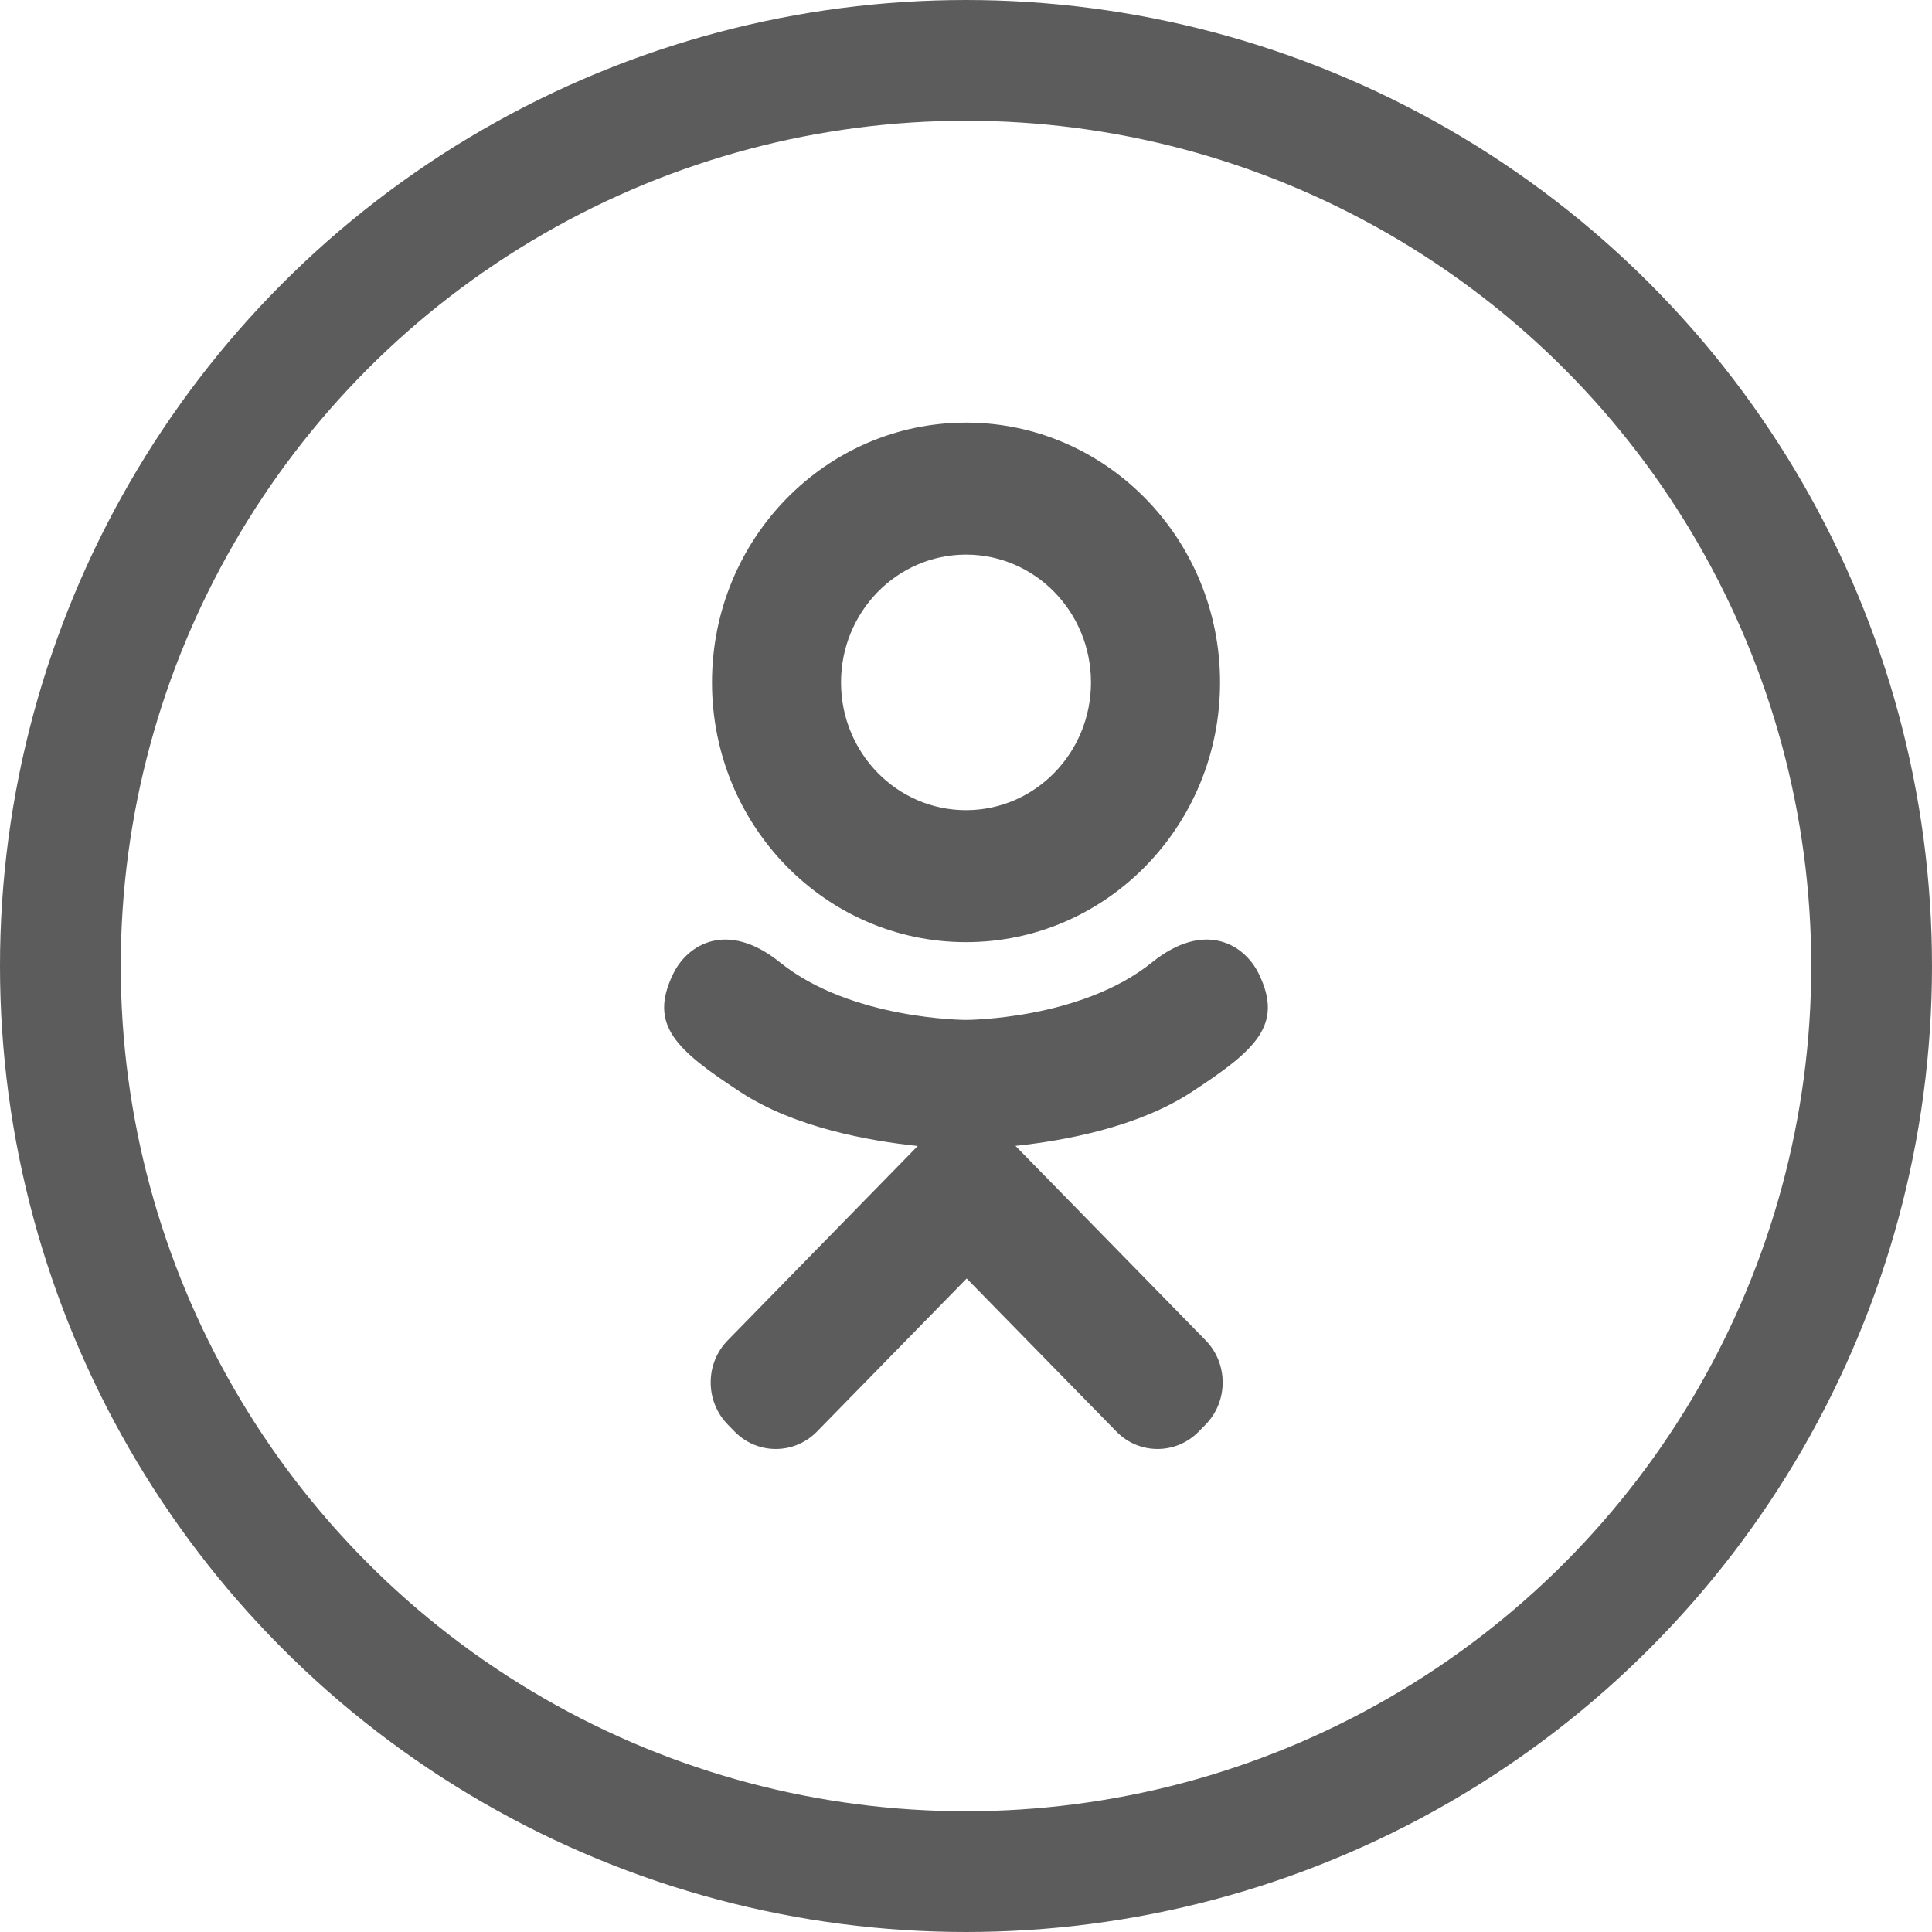 <svg width="32" height="32" viewBox="0 0 32 32" fill="none" xmlns="http://www.w3.org/2000/svg">
<circle cx="16" cy="16" r="15" stroke="#5C5C5C" stroke-width="2"/>
<path fill-rule="evenodd" clip-rule="evenodd" d="M16 7C18.324 7 20.208 8.926 20.208 11.303C20.208 13.679 18.324 15.605 16 15.605C13.677 15.605 11.793 13.679 11.793 11.303C11.793 8.926 13.677 7 16 7ZM19.74 18.085C18.846 18.672 17.62 18.895 16.819 18.979L19.969 22.2C20.345 22.585 20.346 23.209 19.969 23.595L19.855 23.711C19.478 24.096 18.867 24.096 18.491 23.711L16.011 21.176L13.532 23.711C13.155 24.096 12.544 24.096 12.167 23.711L12.054 23.595C11.677 23.209 11.677 22.585 12.054 22.2L15.201 18.981C14.401 18.898 13.162 18.677 12.26 18.085C11.204 17.392 10.736 16.981 11.15 16.13C11.387 15.642 12.045 15.236 12.92 15.941C14.102 16.893 16 16.893 16 16.893C16 16.893 17.898 16.893 19.08 15.941C19.955 15.236 20.613 15.642 20.85 16.13C21.264 16.981 20.796 17.392 19.74 18.085ZM16 13.419C17.143 13.419 18.07 12.472 18.07 11.303C18.07 10.134 17.143 9.186 16 9.186C14.857 9.186 13.93 10.134 13.93 11.303C13.93 12.472 14.857 13.419 16 13.419Z" fill="#5C5C5C"/>
</svg>
